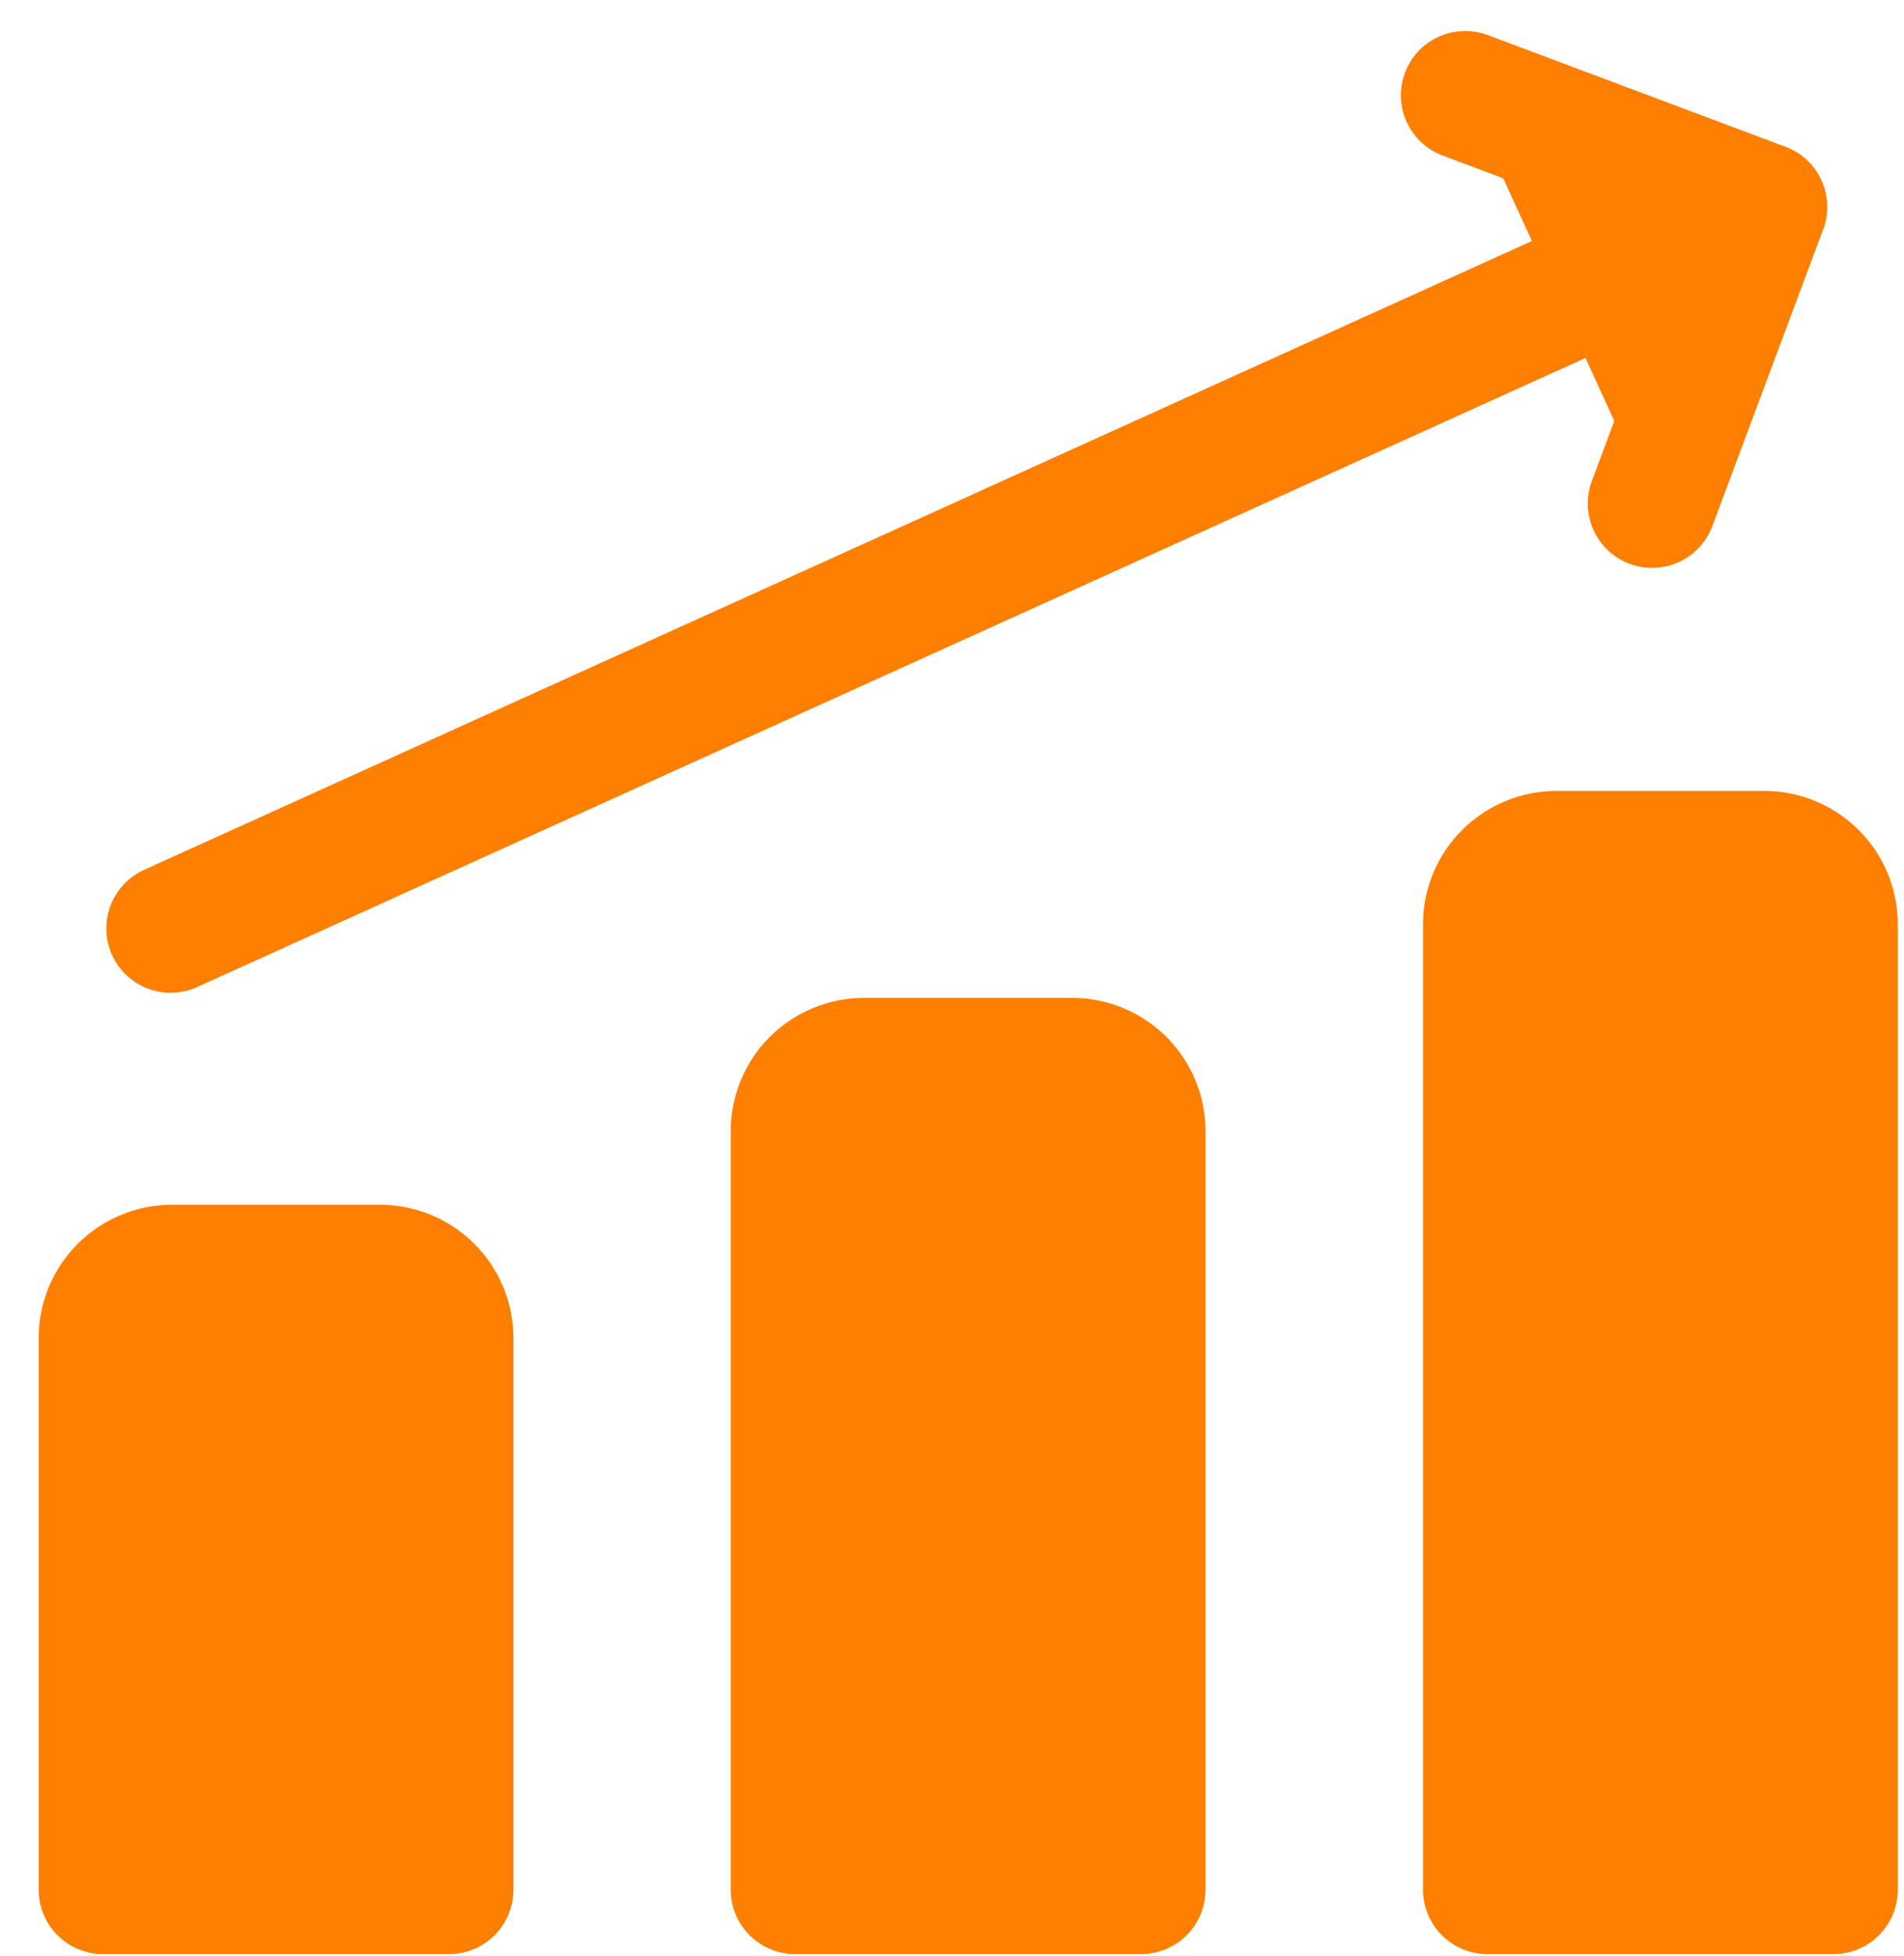 <svg width="37" height="38" viewBox="0 0 37 38" fill="none" xmlns="http://www.w3.org/2000/svg">
<path d="M3.316 18.04L34.254 4.023" stroke="#FE7F00" stroke-width="2.5" stroke-linecap="round" stroke-linejoin="round"/>
<path d="M28.473 1.852L34.257 4.022L32.105 9.784" fill="#FE7F00"/>
<path d="M28.473 1.852L34.257 4.022L32.105 9.784" stroke="#FE7F00" stroke-width="2.5" stroke-linecap="round" stroke-linejoin="round"/>
<path d="M35.629 36.719H28.903L28.903 17.958C28.903 17.603 29.045 17.262 29.297 17.011C29.549 16.76 29.892 16.618 30.248 16.618H34.284C34.641 16.618 34.983 16.76 35.235 17.011C35.487 17.262 35.629 17.603 35.629 17.958V36.719Z" fill="#FE7F00" stroke="#FE7F00" stroke-width="2.5" stroke-linecap="round" stroke-linejoin="round"/>
<path d="M22.176 36.719H15.45L15.45 21.979C15.45 21.623 15.592 21.282 15.844 21.031C16.096 20.78 16.439 20.639 16.795 20.639H20.831C21.187 20.639 21.529 20.78 21.782 21.031C22.034 21.282 22.176 21.623 22.176 21.979L22.176 36.719Z" fill="#FE7F00" stroke="#FE7F00" stroke-width="2.5" stroke-linecap="round" stroke-linejoin="round"/>
<path d="M8.727 36.719H2.001L2.001 25.999C2.001 25.643 2.143 25.302 2.395 25.051C2.647 24.8 2.989 24.659 3.346 24.659H7.381C7.738 24.659 8.08 24.8 8.333 25.051C8.585 25.302 8.727 25.643 8.727 25.999L8.727 36.719Z" fill="#FE7F00" stroke="#FE7F00" stroke-width="2.5" stroke-linecap="round" stroke-linejoin="round"/>
</svg>

